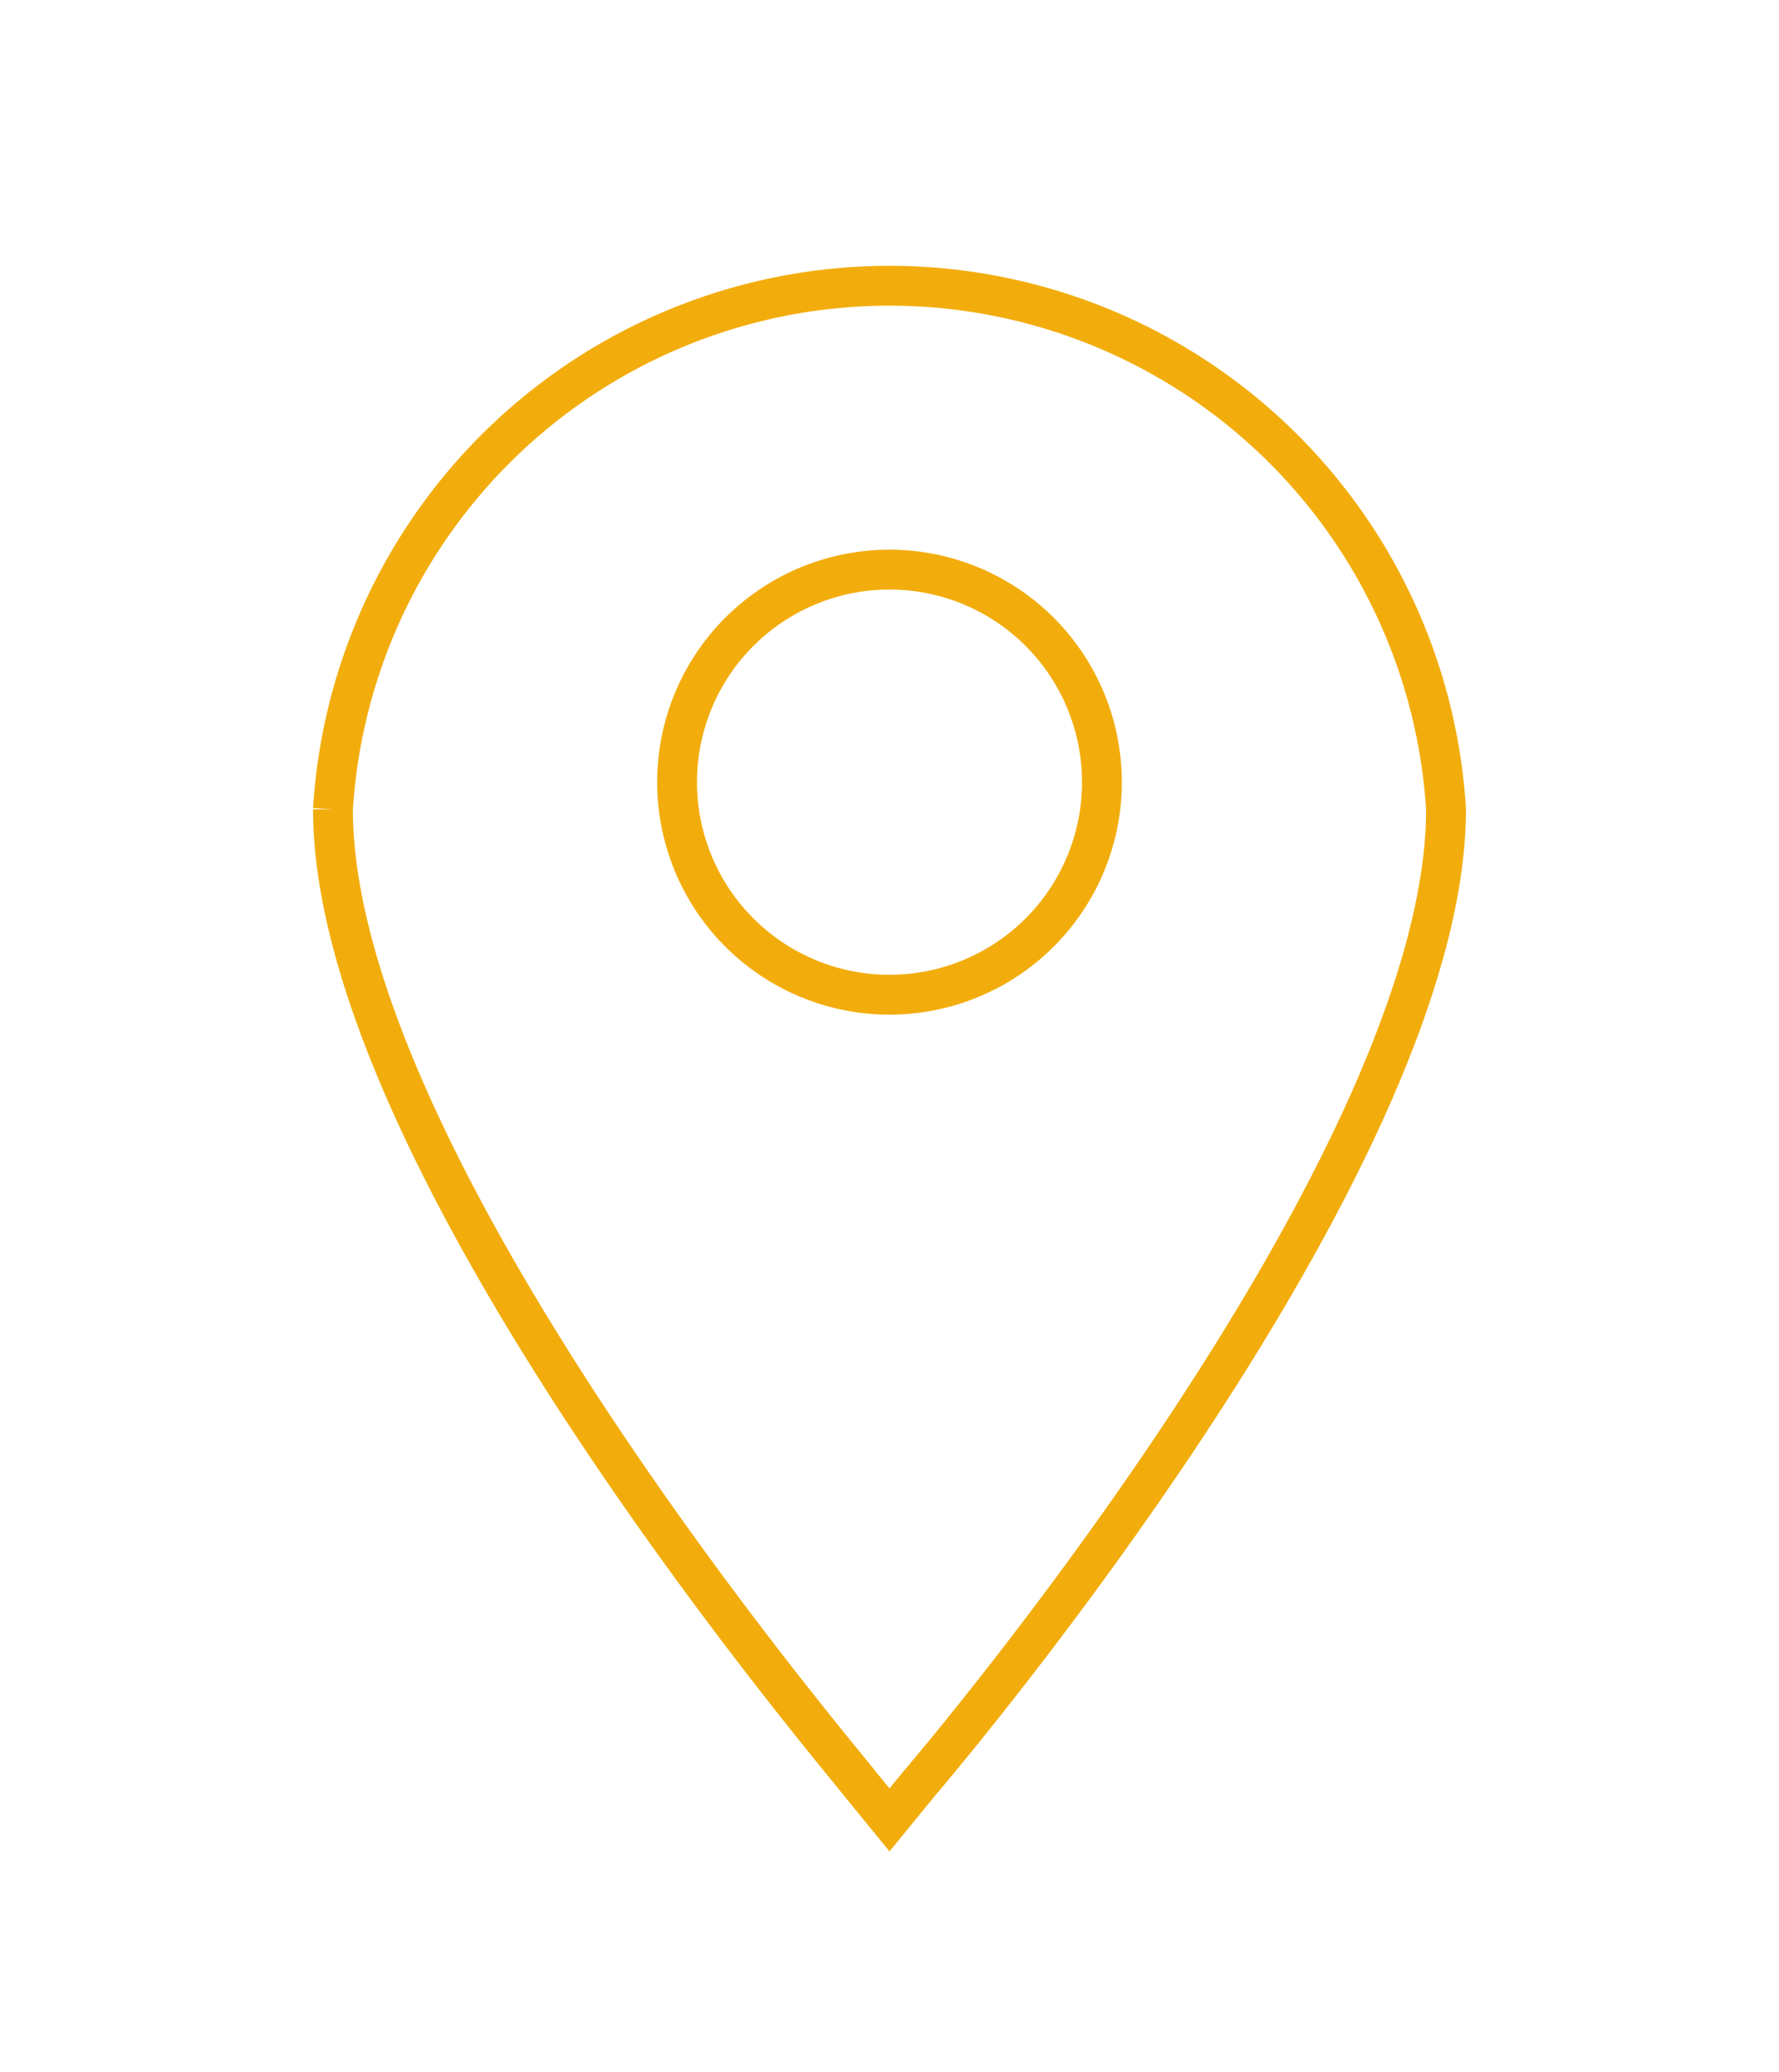 <svg xmlns="http://www.w3.org/2000/svg" viewBox="0 0 67 78"><defs><style>.cls-1,.cls-2{fill:none;}.cls-1{stroke:#f2ad0d;stroke-miterlimit:10;stroke-width:1.5px;}</style></defs><g id="Capa_2" data-name="Capa 2"><g id="Capa_1-2" data-name="Capa 1"><path class="cls-1" d="M33.5,68.5l-1.12-1.37c-.75-1-19.84-23.33-19.84-36.67a21,21,0,0,1,41.92,0c0,13.34-19.09,35.79-19.84,36.67L33.5,68.5Z"/><path class="cls-1" d="M33.5,37.44a8,8,0,1,1,8-8,8,8,0,0,1-8,8Z"/><rect class="cls-2" width="67" height="78"/></g></g></svg>